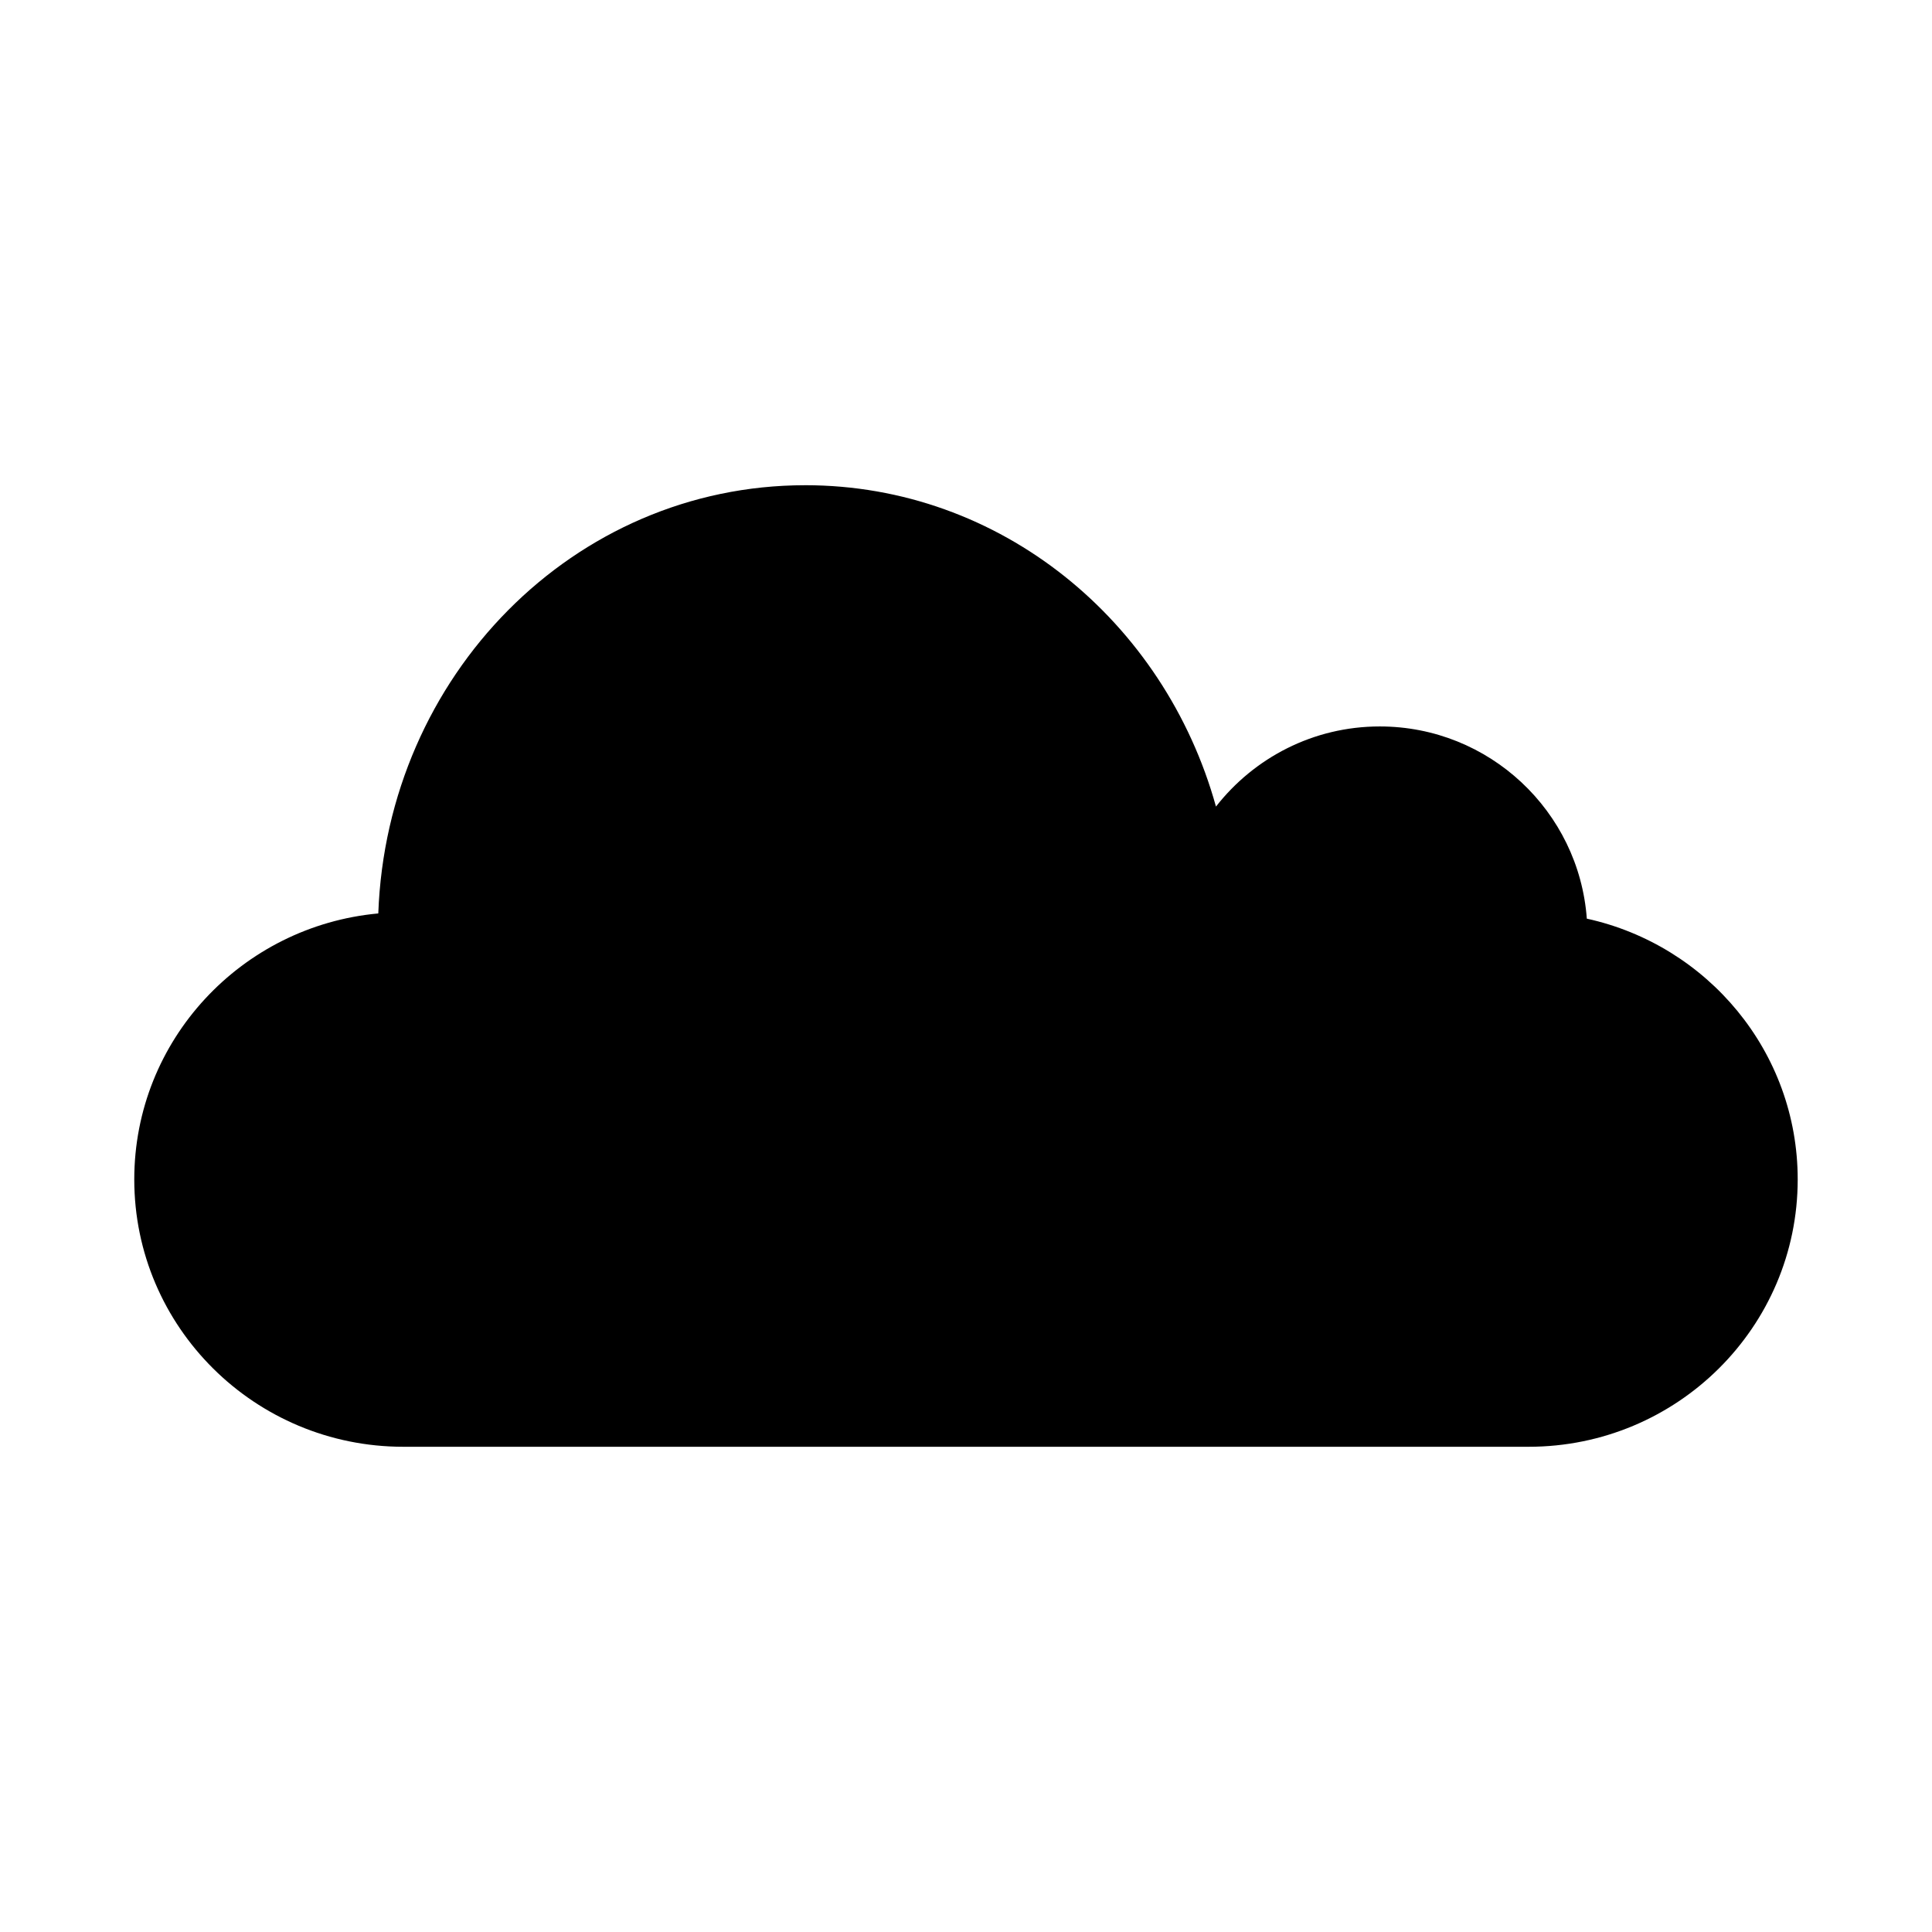 <?xml version="1.0" encoding="UTF-8"?>
<!-- Uploaded to: SVG Repo, www.svgrepo.com, Generator: SVG Repo Mixer Tools -->
<svg fill="#000000" width="800px" height="800px" version="1.1" viewBox="144 144 512 512" xmlns="http://www.w3.org/2000/svg">
 <path d="m357.39 272.59c-61.383 0-110.86 50.527-113.14 113.48-36.234 3.332-64.668 33.578-64.668 70.492 0 39.145 31.965 70.848 71.309 70.848h298.21c39.344 0 71.309-31.703 71.309-70.848 0-33.871-23.953-62.102-55.887-69.109-2.082-28.453-25.855-50.938-54.875-50.938-17.637 0-33.316 8.336-43.402 21.234-13.633-49.117-57.02-85.164-108.86-85.164z"/>
</svg>